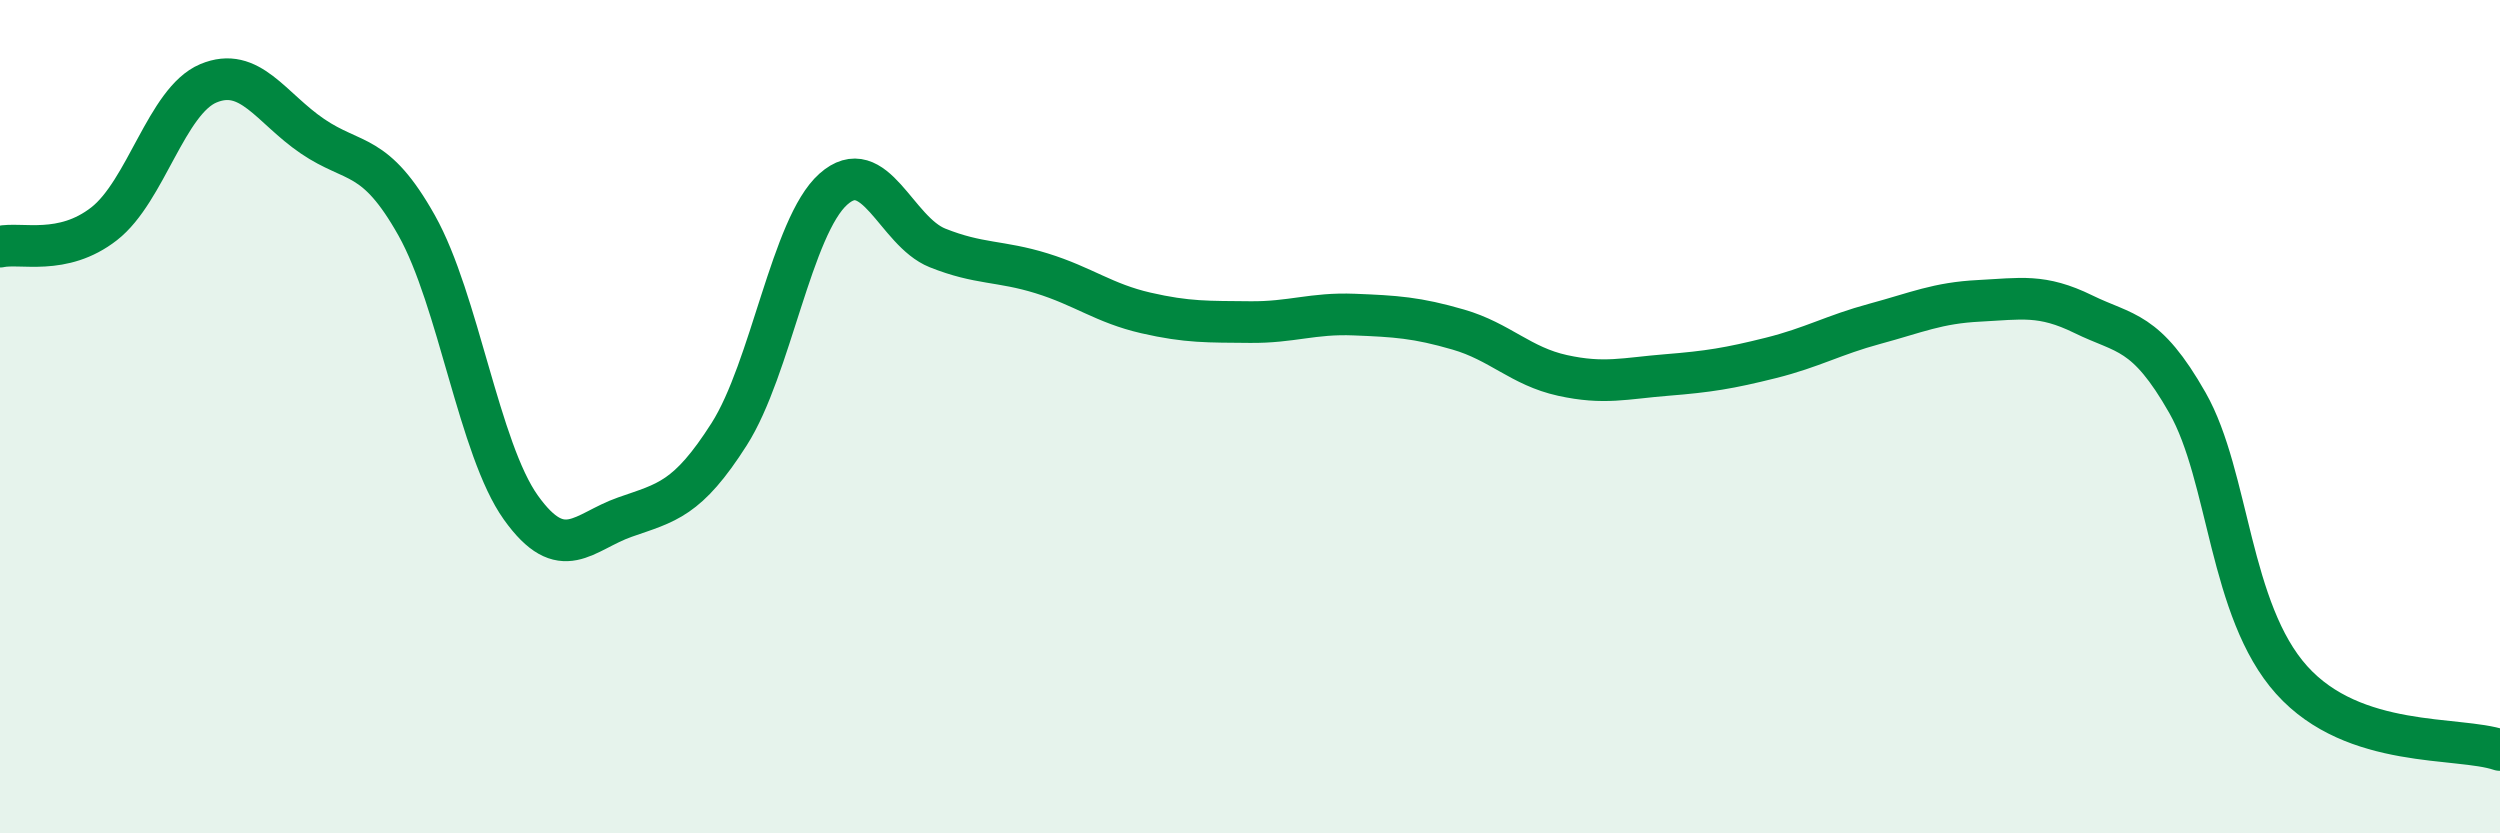 
    <svg width="60" height="20" viewBox="0 0 60 20" xmlns="http://www.w3.org/2000/svg">
      <path
        d="M 0,5.92 C 0.5,5.81 1.5,6.15 2.5,5.37 C 3.5,4.59 4,2.42 5,2 C 6,1.58 6.5,2.59 7.5,3.27 C 8.5,3.95 9,3.63 10,5.41 C 11,7.19 11.5,10.78 12.5,12.18 C 13.5,13.58 14,12.76 15,12.41 C 16,12.06 16.5,11.99 17.5,10.42 C 18.5,8.85 19,5.43 20,4.54 C 21,3.65 21.5,5.55 22.5,5.95 C 23.5,6.35 24,6.25 25,6.56 C 26,6.87 26.5,7.28 27.5,7.51 C 28.5,7.74 29,7.72 30,7.73 C 31,7.74 31.5,7.51 32.5,7.55 C 33.5,7.59 34,7.62 35,7.91 C 36,8.2 36.5,8.79 37.5,9.01 C 38.5,9.23 39,9.08 40,9 C 41,8.92 41.5,8.84 42.5,8.59 C 43.5,8.34 44,8.04 45,7.77 C 46,7.5 46.5,7.27 47.5,7.22 C 48.5,7.17 49,7.05 50,7.54 C 51,8.03 51.5,7.91 52.5,9.67 C 53.5,11.43 53.5,14.65 55,16.32 C 56.5,17.99 59,17.66 60,18L60 20L0 20Z"
        fill="#008740"
        opacity="0.1"
        stroke-linecap="round"
        stroke-linejoin="round"
      />
      <path
        d="M 0,5.92 C 0.5,5.81 1.5,6.15 2.5,5.37 C 3.5,4.59 4,2.42 5,2 C 6,1.58 6.5,2.59 7.5,3.27 C 8.5,3.95 9,3.63 10,5.41 C 11,7.19 11.5,10.78 12.5,12.18 C 13.5,13.58 14,12.76 15,12.41 C 16,12.06 16.5,11.99 17.5,10.42 C 18.5,8.85 19,5.43 20,4.54 C 21,3.65 21.5,5.55 22.5,5.95 C 23.5,6.35 24,6.25 25,6.56 C 26,6.87 26.5,7.28 27.5,7.51 C 28.5,7.74 29,7.72 30,7.73 C 31,7.74 31.5,7.51 32.5,7.55 C 33.5,7.59 34,7.62 35,7.91 C 36,8.2 36.5,8.79 37.5,9.01 C 38.5,9.23 39,9.08 40,9 C 41,8.92 41.5,8.84 42.5,8.59 C 43.5,8.34 44,8.04 45,7.77 C 46,7.5 46.5,7.27 47.5,7.22 C 48.5,7.17 49,7.05 50,7.54 C 51,8.03 51.5,7.91 52.5,9.67 C 53.5,11.43 53.5,14.65 55,16.32 C 56.5,17.99 59,17.66 60,18"
        stroke="#008740"
        stroke-width="1"
        fill="none"
        stroke-linecap="round"
        stroke-linejoin="round"
      />
    </svg>
  